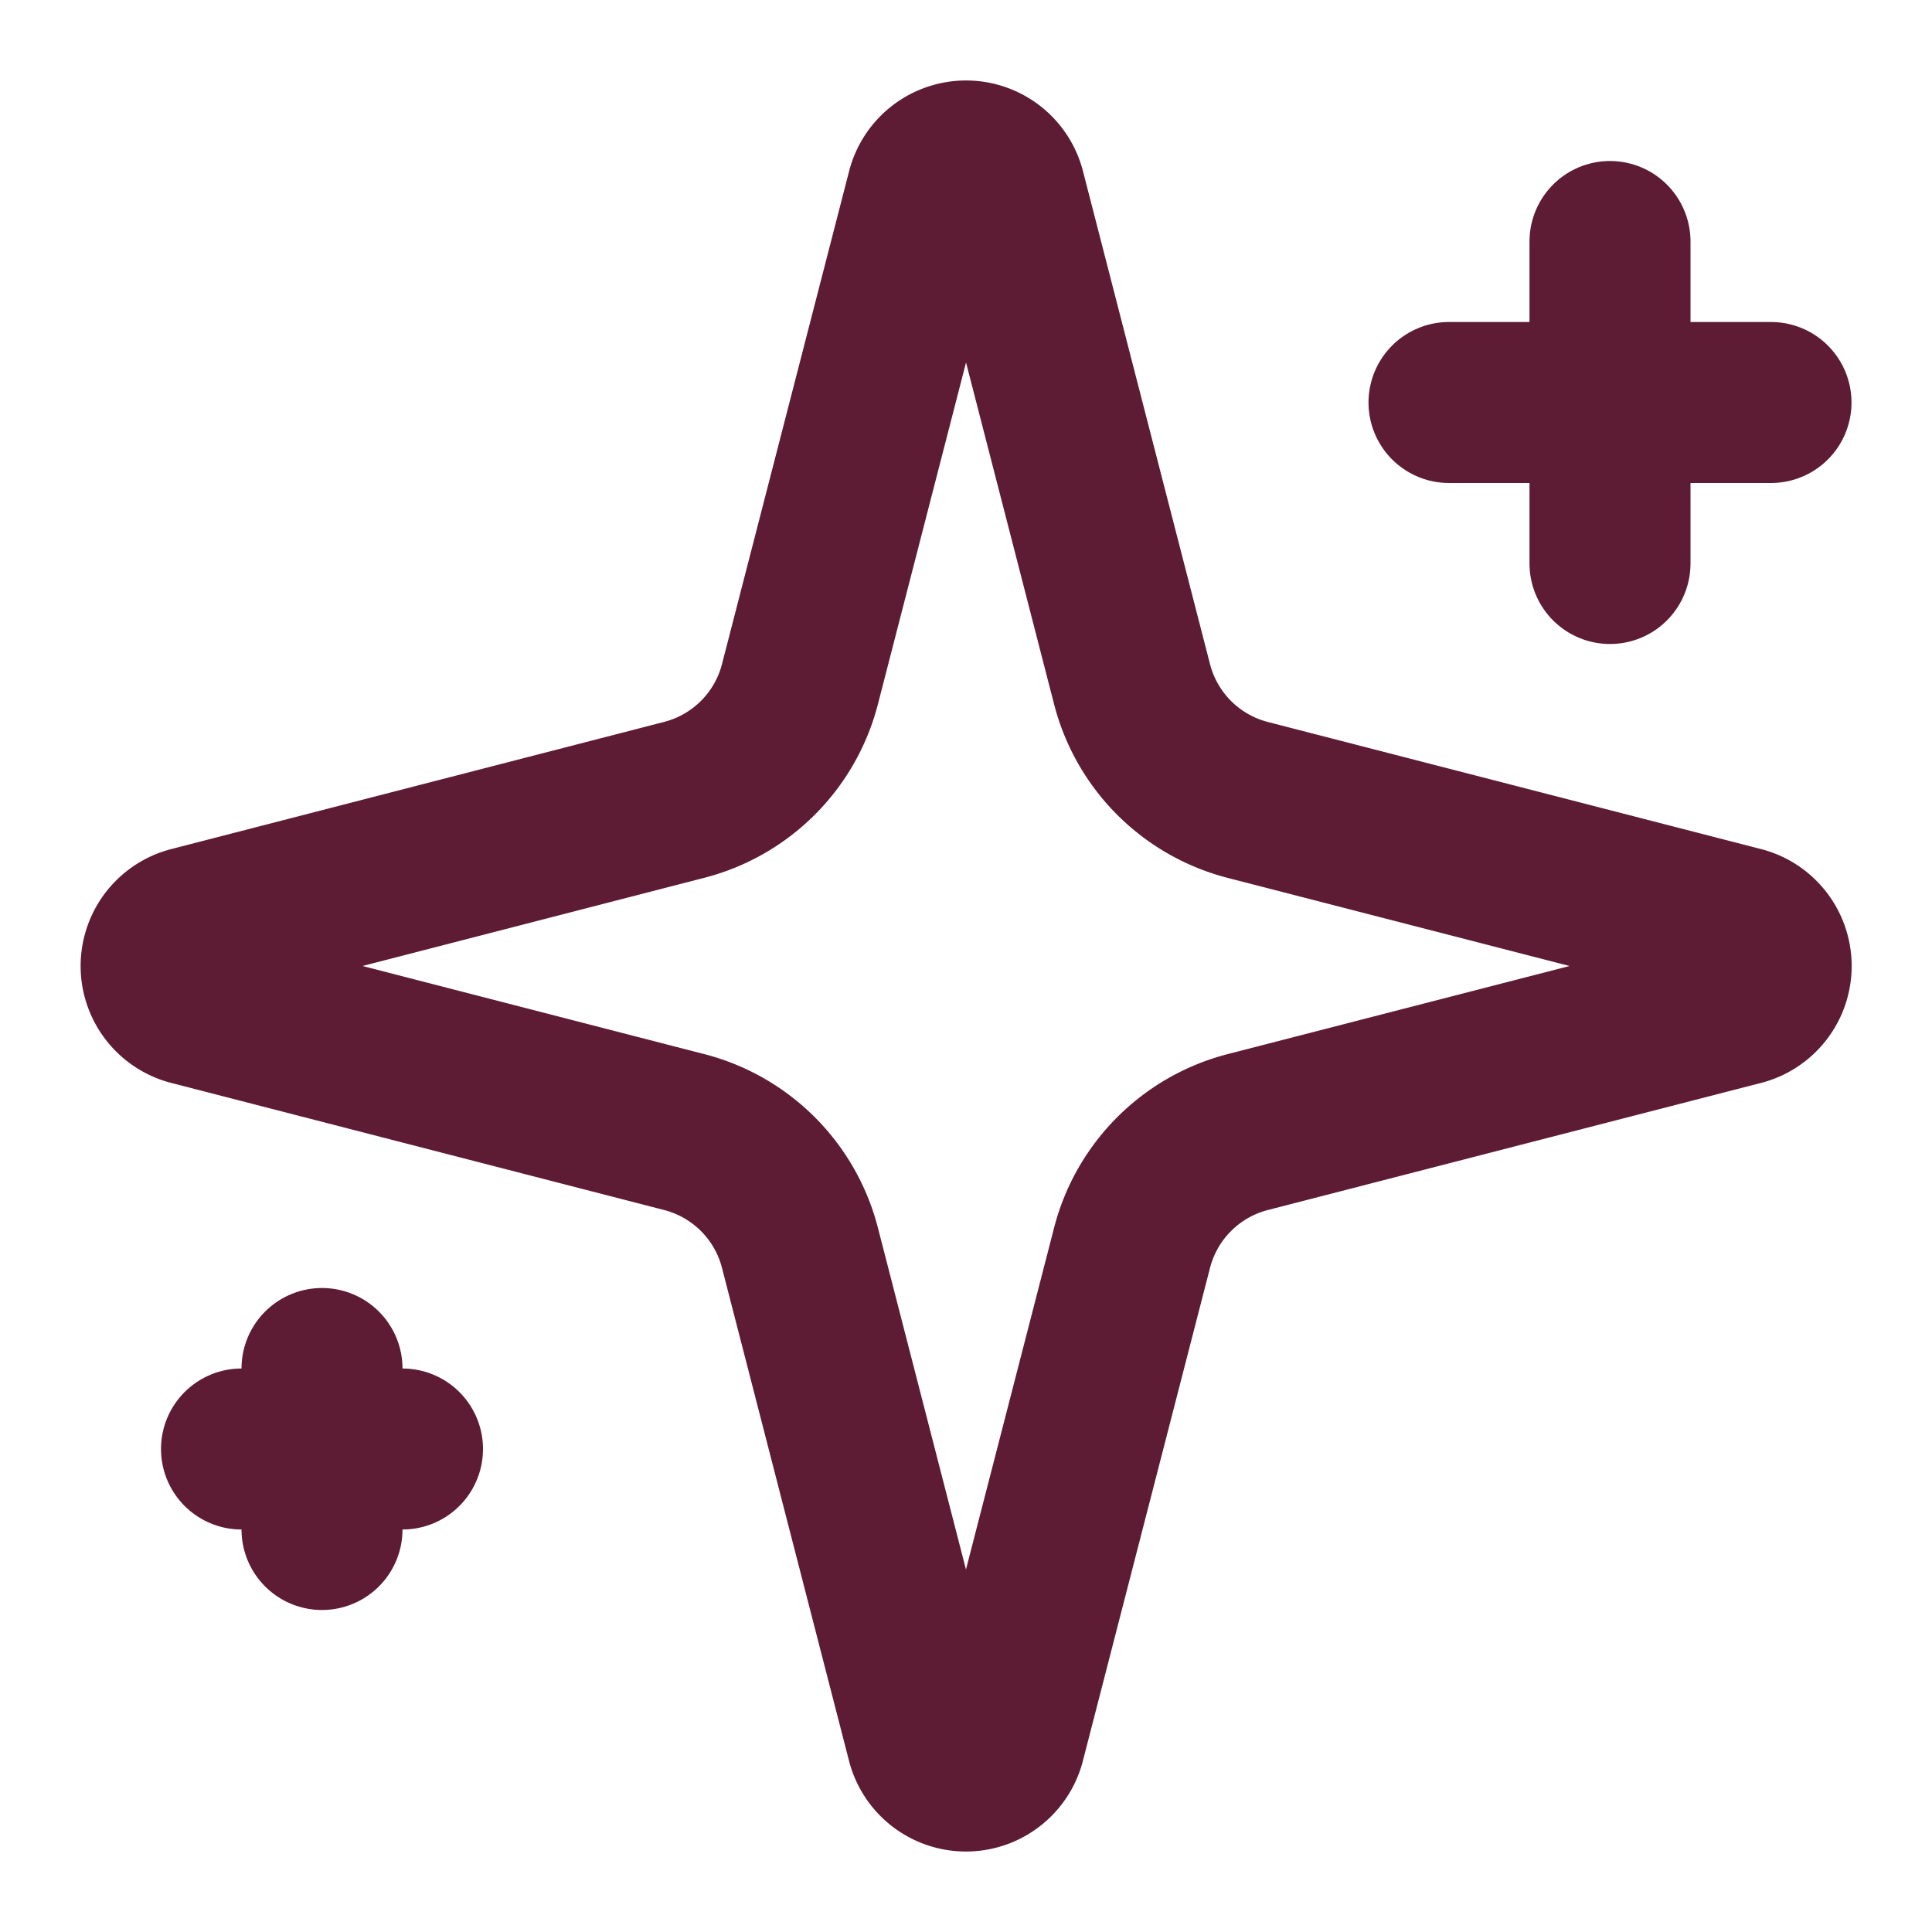 <svg class="lucide lucide-sparkles w-5 h-5 text-primary flex-shrink-0" stroke-linejoin="round" stroke-linecap="round" stroke-width="2" stroke="currentColor" fill="none" viewBox="0 0 24 24" height="24" width="24" xmlns="http://www.w3.org/2000/svg" xmlns:xlink="http://www.w3.org/1999/xlink"><path stroke-width="2px" fill="none" stroke="#5E1C34" d="M9.937 15.5A2 2 0 0 0 8.5 14.063l-6.135-1.582a.5.5 0 0 1 0-.962L8.5 9.936A2 2 0 0 0 9.937 8.5l1.582-6.135a.5.5 0 0 1 .963 0L14.063 8.5A2 2 0 0 0 15.5 9.937l6.135 1.581a.5.5 0 0 1 0 .964L15.5 14.063a2 2 0 0 0-1.437 1.437l-1.582 6.135a.5.5 0 0 1-.963 0z"></path><path stroke-width="2px" fill="none" stroke="#5E1C34" d="M20 3v4"></path><path stroke-width="2px" fill="none" stroke="#5E1C34" d="M22 5h-4"></path><path stroke-width="2px" fill="none" stroke="#5E1C34" d="M4 17v2"></path><path stroke-width="2px" fill="none" stroke="#5E1C34" d="M5 18H3"></path></svg>